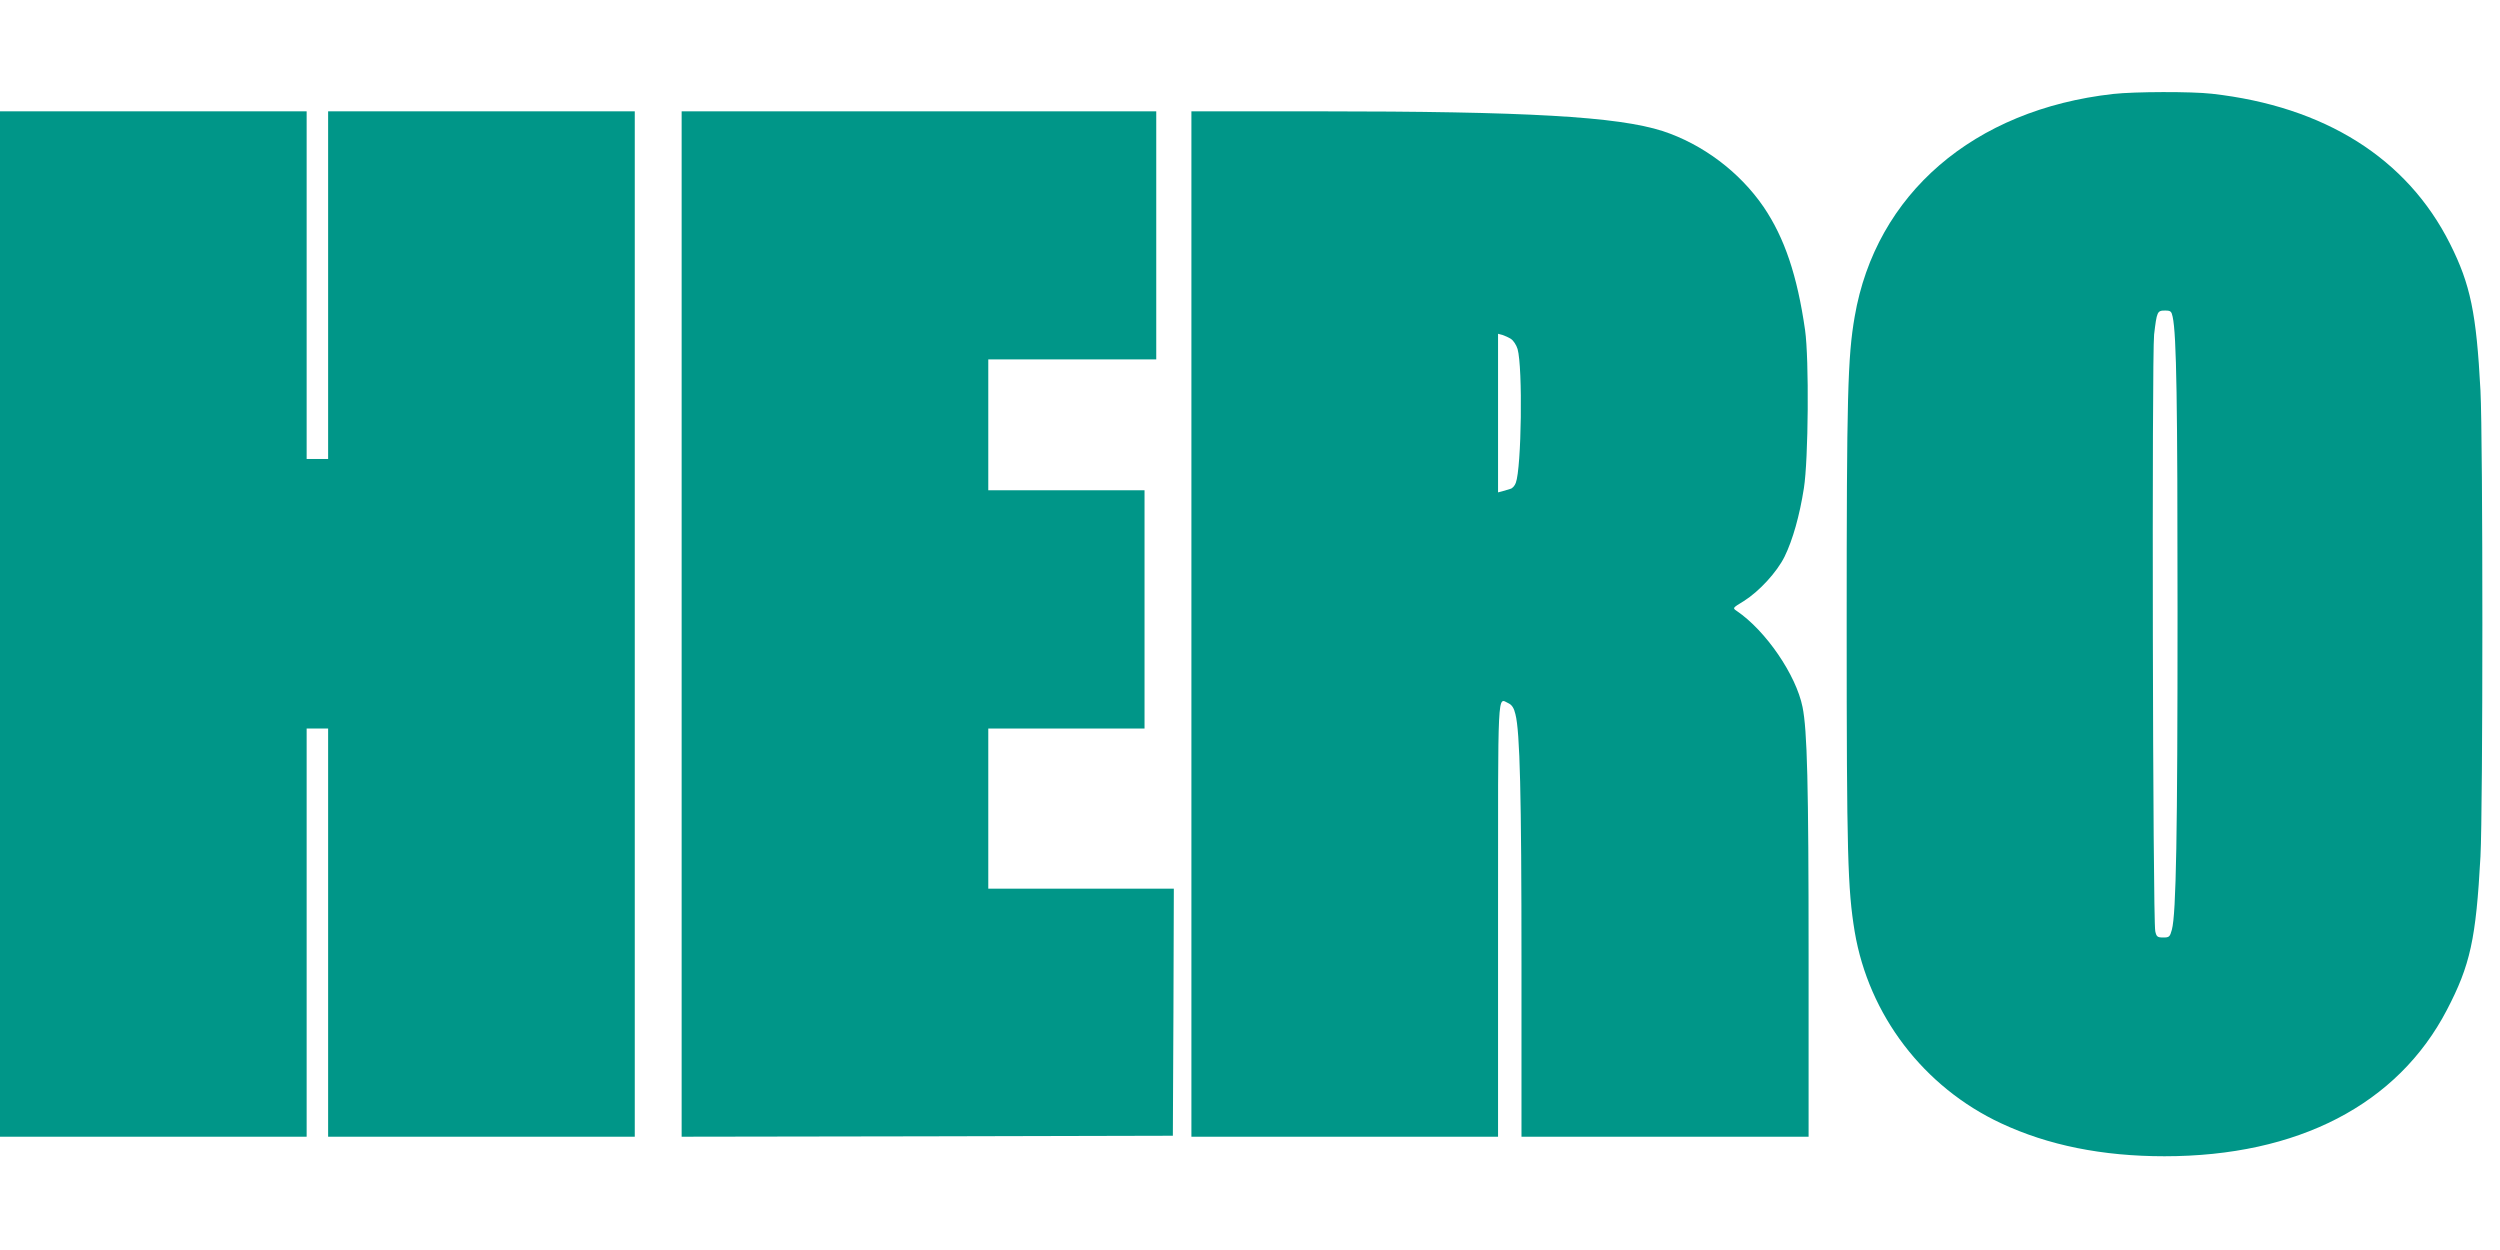 <?xml version="1.0" standalone="no"?>
<!DOCTYPE svg PUBLIC "-//W3C//DTD SVG 20010904//EN"
 "http://www.w3.org/TR/2001/REC-SVG-20010904/DTD/svg10.dtd">
<svg version="1.0" xmlns="http://www.w3.org/2000/svg"
 width="1280pt" height="640pt" viewBox="0 0 1280 640"
 preserveAspectRatio="xMidYMid meet">
<g transform="translate(0,640) scale(0.1,-0.1)"
fill="#009688" stroke="none">
<path d="M10820 5919 c-715 -80 -1216 -512 -1324 -1140 -36 -207 -41 -407 -41
-1579 0 -1177 5 -1351 41 -1570 72 -427 353 -796 749 -981 241 -113 519 -169
837 -169 683 0 1194 265 1446 749 120 230 149 363 172 786 13 247 13 2132 0
2385 -21 397 -51 543 -156 752 -220 438 -642 703 -1219 768 -105 12 -397 11
-505 -1z m304 -1141 c20 -92 25 -437 25 -1508 0 -1143 -7 -1548 -29 -1630 -10
-37 -14 -40 -44 -40 -30 0 -35 4 -41 32 -13 54 -18 2949 -6 3055 14 118 16
123 56 123 29 0 33 -4 39 -32z"/>
<path d="M0 3205 l0 -2625 785 0 785 0 0 1045 0 1045 55 0 55 0 0 -1045 0
-1045 785 0 785 0 0 2625 0 2625 -785 0 -785 0 0 -890 0 -890 -55 0 -55 0 0
890 0 890 -785 0 -785 0 0 -2625z"/>
<path d="M3490 3205 l0 -2625 1258 2 1257 3 3 633 2 632 -475 0 -475 0 0 410
0 410 400 0 400 0 0 610 0 610 -400 0 -400 0 0 335 0 335 430 0 430 0 0 635 0
635 -1215 0 -1215 0 0 -2625z"/>
<path d="M6100 3205 l0 -2625 785 0 785 0 0 1115 c0 1213 -4 1130 54 1104 17
-8 28 -25 35 -56 23 -89 31 -409 31 -1275 l0 -888 735 0 735 0 0 923 c0 886
-7 1158 -31 1277 -33 164 -188 391 -337 492 -22 15 -22 15 37 51 78 49 169
148 208 227 42 86 77 210 99 351 23 145 27 660 6 809 -40 279 -105 472 -212
630 -123 180 -313 322 -517 389 -231 74 -689 101 -1770 101 l-643 0 0 -2625z
m1637 1459 c12 -8 27 -31 33 -51 27 -95 20 -608 -9 -685 -5 -15 -18 -29 -28
-31 -10 -3 -28 -8 -40 -12 l-23 -6 0 406 0 406 23 -6 c12 -4 32 -13 44 -21z"/>
</g>
</svg>
